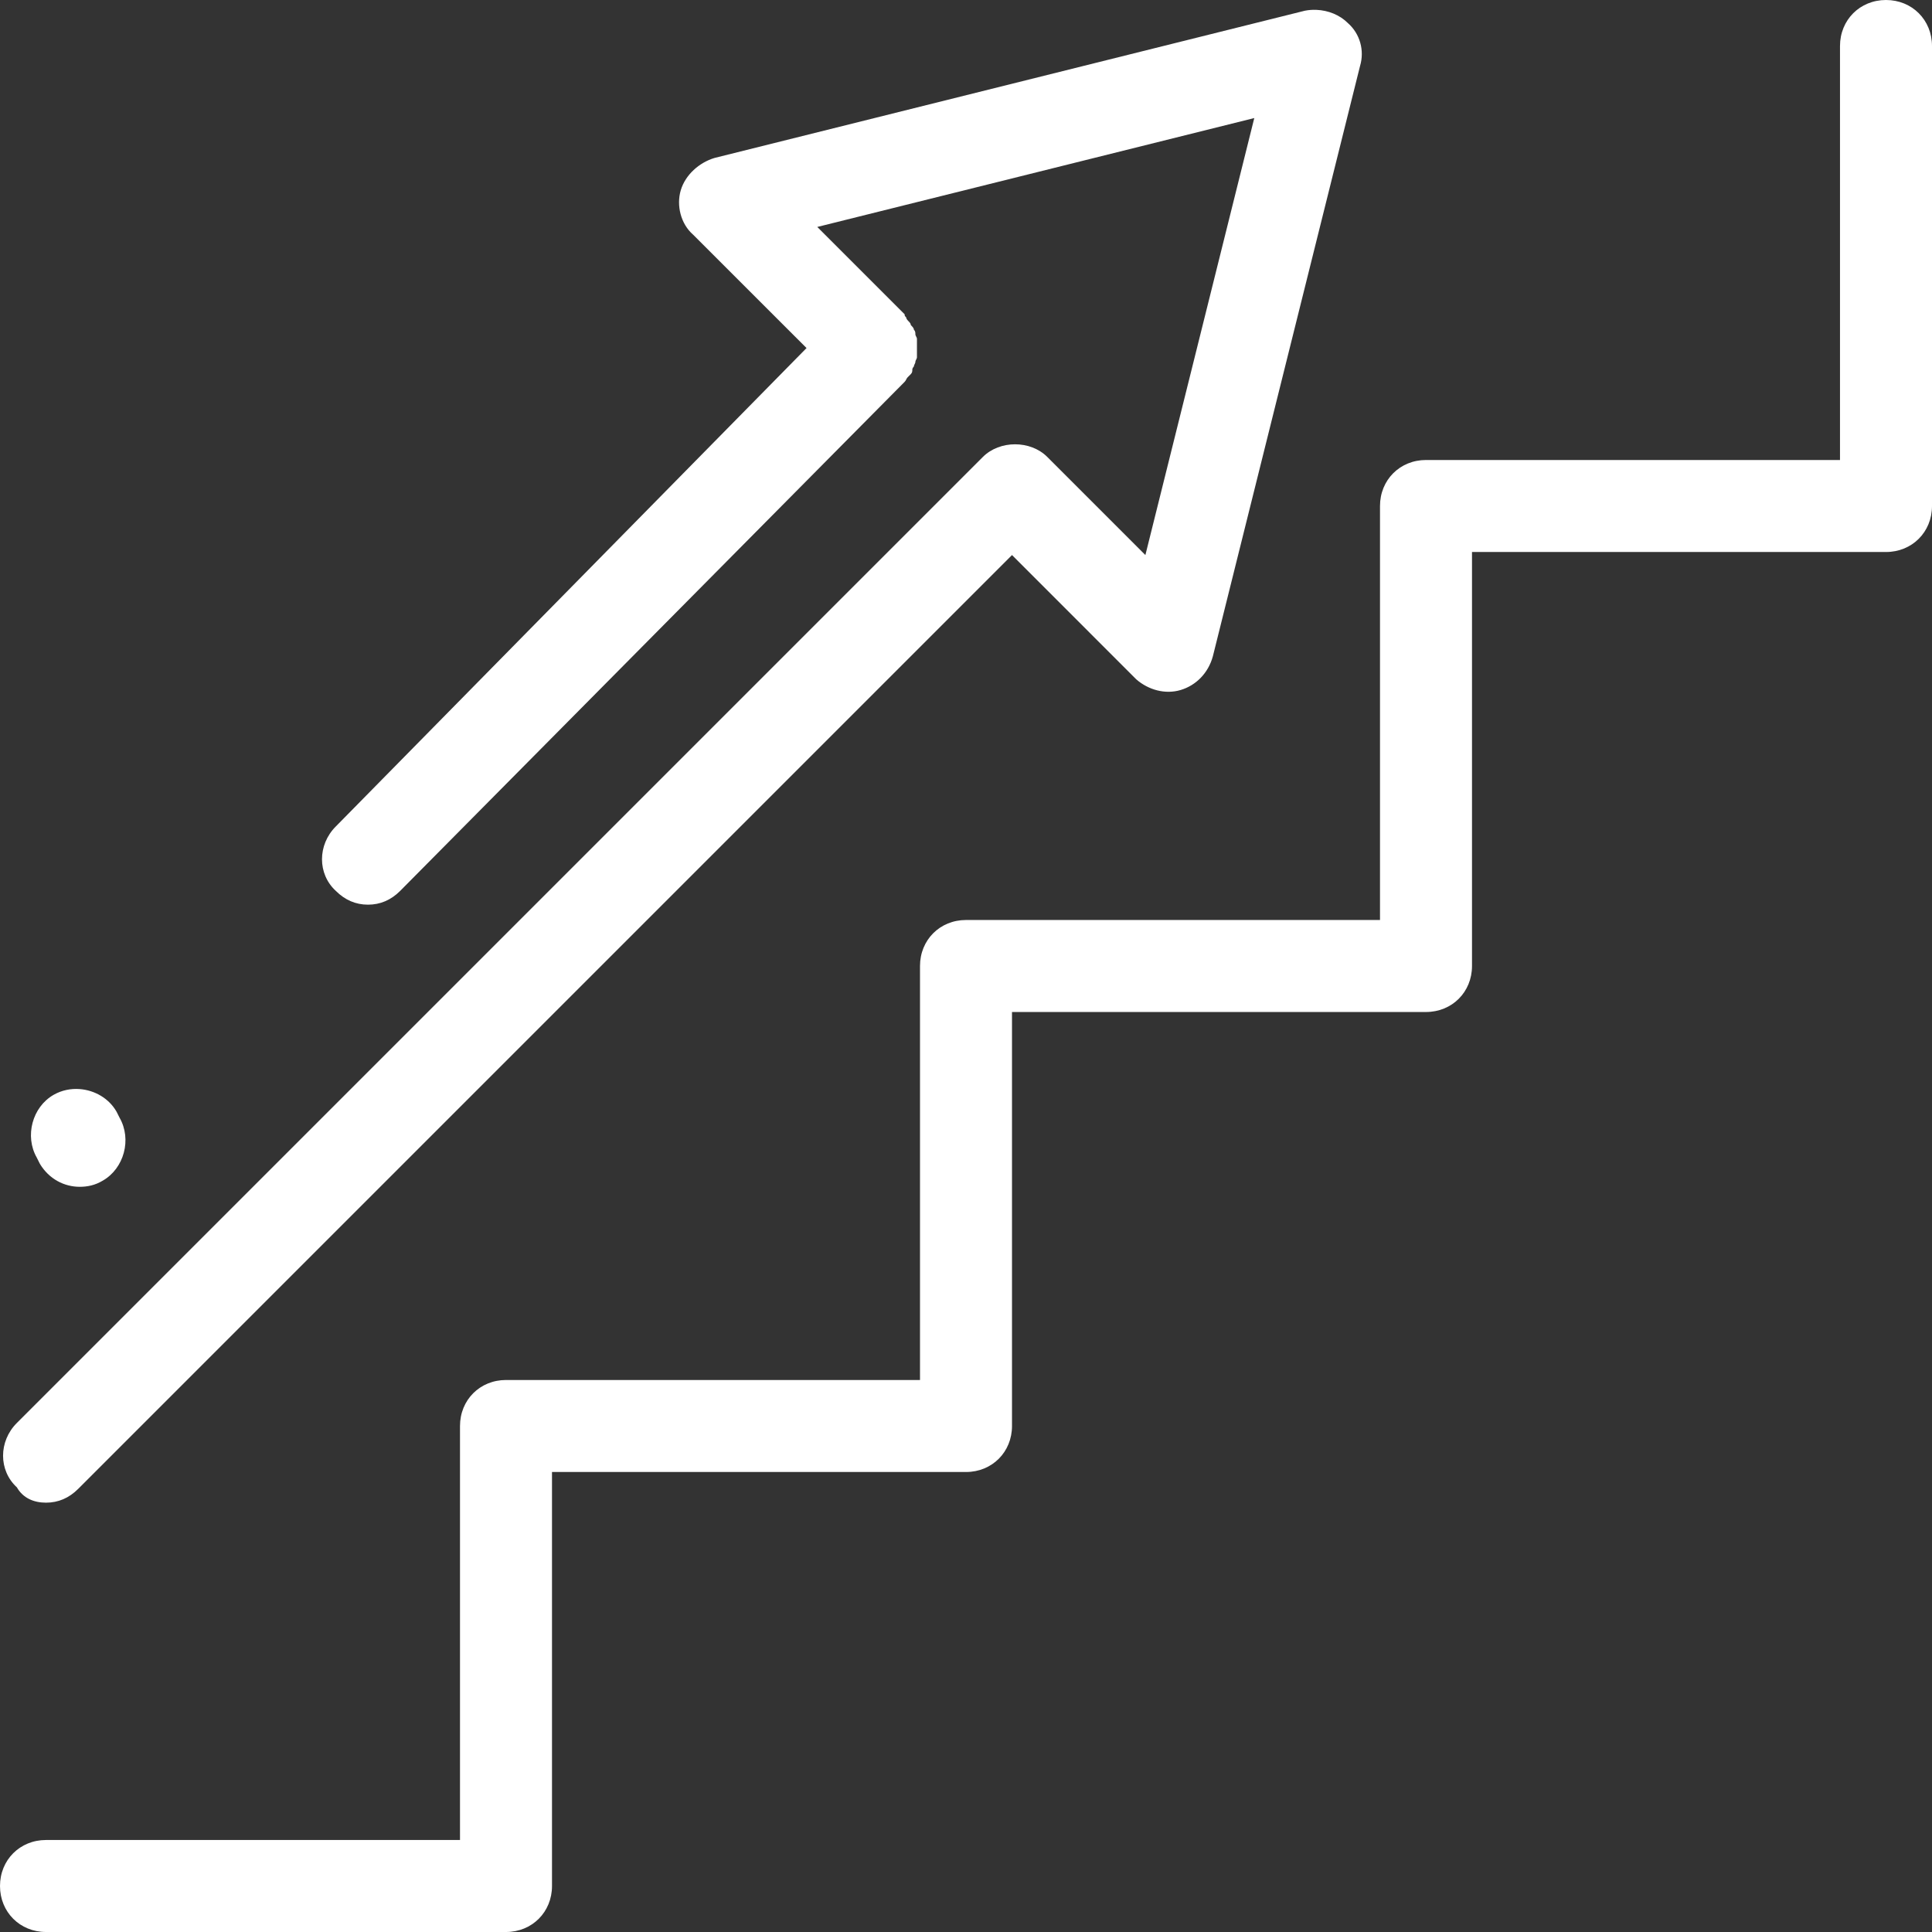 <?xml version="1.0" encoding="UTF-8"?> <svg xmlns="http://www.w3.org/2000/svg" width="126" height="126" viewBox="0 0 126 126" fill="none"><rect x="0" y="0" width="126" height="126" fill="#333333" stroke="none"/> <path d="M123 0C121.3 0 120 1.3 120 3V30H93C91.3 30 90 31.3 90 33V60H63C61.3 60 60 61.3 60 63V90H33C31.3 90 30 91.3 30 93V120H3C1.3 120 0 121.3 0 123C0 124.7 1.3 126 3 126H33C34.7 126 36 124.7 36 123V96H63C64.7 96 66 94.7 66 93V66H93C94.7 66 96 64.7 96 63V36H123C124.7 36 126 34.7 126 33V3C126 1.3 124.7 0 123 0ZM85.861 0.643C85.607 0.632 85.35 0.649 85.1 0.699L46.6 10.301C45.6 10.601 44.7 11.4 44.4 12.4C44.1 13.4 44.399 14.601 45.199 15.301L52.6 22.699L21.9 53.9C20.7 55.1 20.7 57 21.9 58.1C22.5 58.7 23.2 59 24 59C24.8 59 25.5 58.7 26.1 58.1L59 24.9C59.1 24.8 59.099 24.7 59.199 24.6L59.4 24.4C59.5 24.3 59.5 24.2 59.5 24.1C59.5 24 59.6 23.9 59.6 23.9C59.6 23.8 59.699 23.7 59.699 23.6C59.699 23.5 59.801 23.401 59.801 23.301V23V22.699V22.4V22.1C59.801 22 59.699 21.901 59.699 21.801C59.699 21.701 59.7 21.6 59.6 21.5C59.6 21.4 59.5 21.299 59.4 21.199C59.4 21.099 59.301 21 59.301 21C59.201 20.9 59.1 20.799 59.1 20.699C59 20.599 59 20.6 59 20.5L53.301 14.801L81.801 7.699L74.699 36.199L68.301 29.801C67.201 28.701 65.2 28.701 64.1 29.801L1.1 92.801C-0.1 94.001 -0.1 95.9 1.1 97C1.5 97.7 2.2 98 3 98C3.8 98 4.5 97.7 5.1 97.1L66 36.199L74.1 44.301C74.9 45.001 76 45.3 77 45C78 44.7 78.8 43.901 79.1 42.801L88.699 4.301C88.999 3.301 88.7 2.2 87.9 1.5C87.375 0.975 86.625 0.675 85.861 0.643ZM5.201 71.027C4.62 70.983 4.025 71.1 3.5 71.4C2.1 72.2 1.6 74.1 2.4 75.5L2.6 75.9C3.2 76.9 4.199 77.4 5.199 77.4C5.699 77.4 6.199 77.3 6.699 77C8.099 76.2 8.601 74.3 7.801 72.9L7.6 72.5C7.1 71.625 6.17 71.102 5.201 71.027Z" fill="white"></path> </svg> 